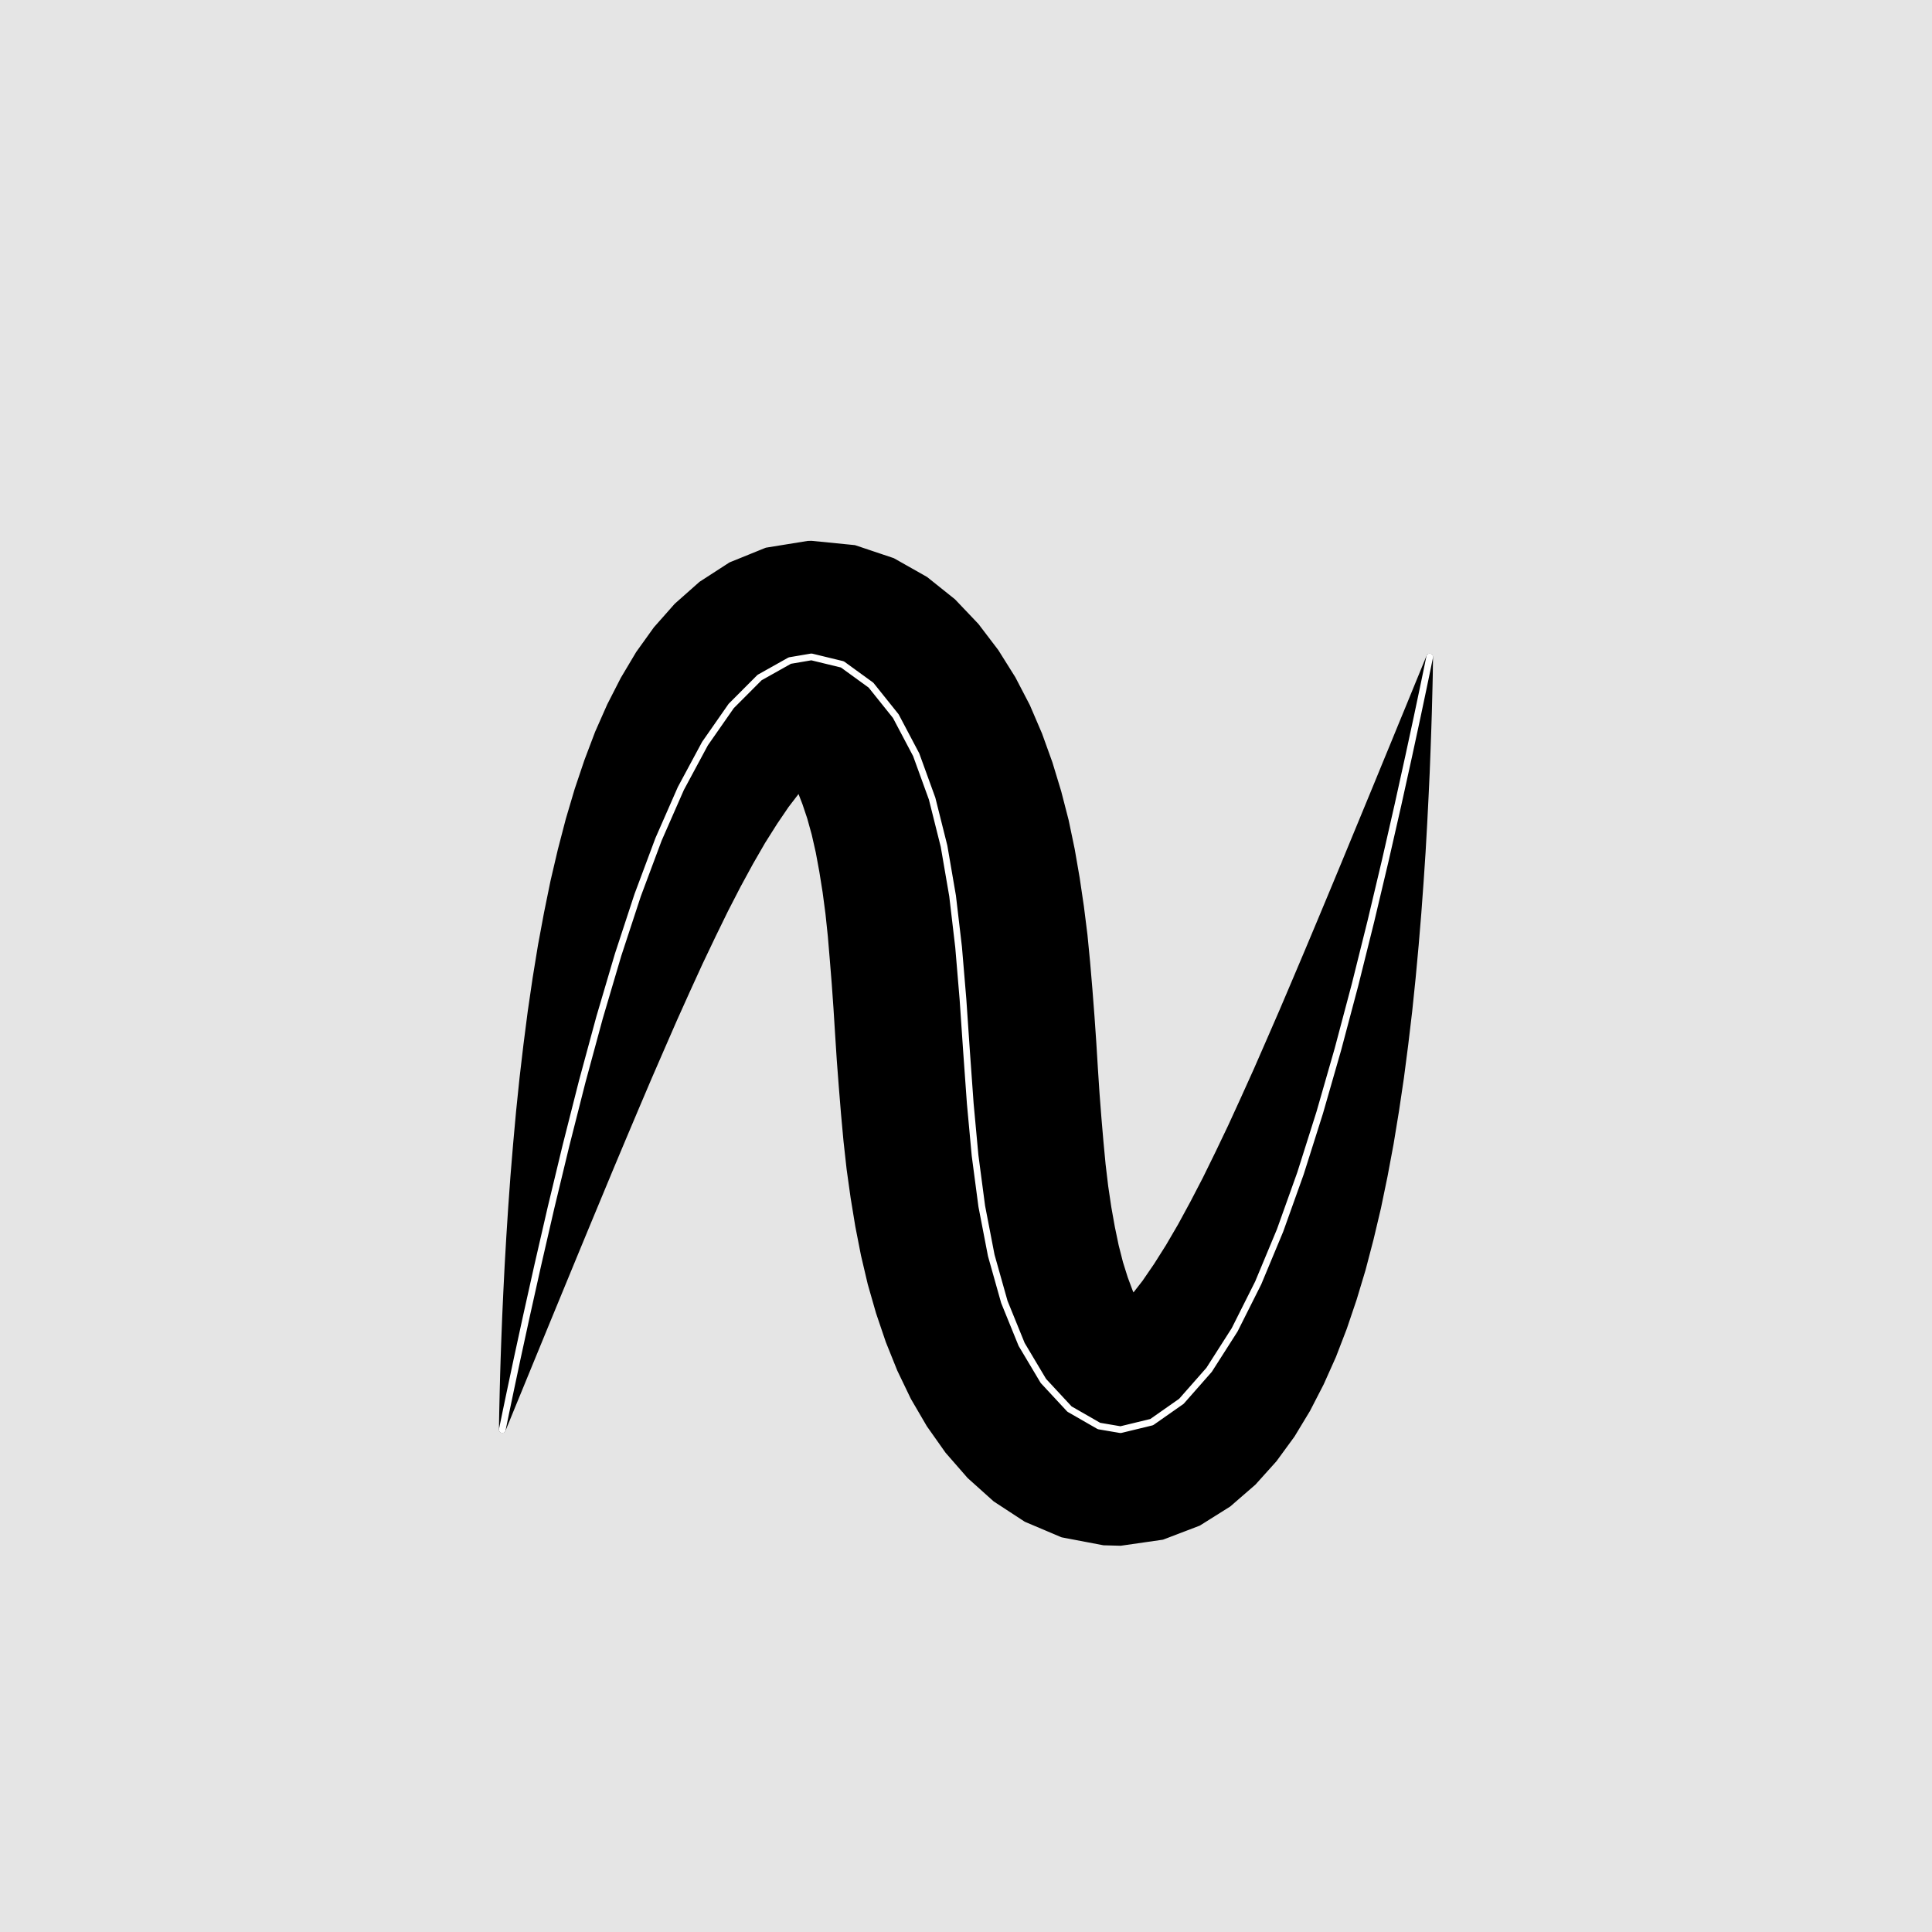<?xml version="1.0" encoding="UTF-8"?>
<svg xmlns="http://www.w3.org/2000/svg" xmlns:xlink="http://www.w3.org/1999/xlink" width="216pt" height="216pt" viewBox="0 0 216 216" version="1.1">
<g id="surface32">
<rect x="0" y="0" width="216" height="216" style="fill:rgb(89.804%,89.804%,89.804%);fill-opacity:1;stroke:none;"/>
<path style="fill-rule:nonzero;fill:rgb(0%,0%,0%);fill-opacity:1;stroke-width:0.75;stroke-linecap:round;stroke-linejoin:round;stroke:rgb(0%,0%,0%);stroke-opacity:1;stroke-miterlimit:10;" d="M 129.93 171.773 L 133.969 170.23 L 137.32 168.125 L 140.094 165.719 L 142.422 163.129 L 144.414 160.402 L 146.133 157.559 L 147.652 154.609 L 149.012 151.57 L 150.219 148.434 L 151.312 145.203 L 152.309 141.891 L 153.199 138.488 L 154.023 135.012 L 154.758 131.461 L 155.434 127.848 L 156.035 124.184 L 156.586 120.48 L 157.07 116.754 L 157.512 113.031 L 157.895 109.324 L 158.234 105.66 L 158.531 102.074 L 158.785 98.59 L 159.008 95.242 L 159.188 92.059 L 159.34 89.074 L 159.469 86.312 L 159.566 83.805 L 159.645 81.566 L 159.707 79.613 L 159.75 77.953 L 159.785 76.586 L 159.809 75.5 L 159.82 74.684 L 159.828 74.105 L 159.836 73.734 L 159.836 73.453 L 159.809 73.527 L 159.73 73.715 L 159.59 74.055 L 159.371 74.59 L 159.062 75.348 L 158.648 76.352 L 158.133 77.613 L 157.504 79.148 L 156.762 80.949 L 155.918 83.012 L 154.965 85.324 L 153.922 87.867 L 152.789 90.613 L 151.582 93.535 L 150.316 96.605 L 148.992 99.793 L 147.629 103.062 L 146.234 106.387 L 144.816 109.738 L 143.391 113.086 L 141.949 116.402 L 140.52 119.672 L 139.078 122.867 L 137.656 125.973 L 136.23 128.957 L 134.828 131.816 L 133.422 134.523 L 132.043 137.062 L 130.676 139.406 L 129.332 141.531 L 128.039 143.418 L 126.789 145.023 L 126.621 145.211 L 126.277 144.406 L 125.723 142.918 L 125.188 141.211 L 124.703 139.305 L 124.27 137.227 L 123.875 135.012 L 123.527 132.668 L 123.234 130.211 L 122.992 127.652 L 122.766 125.004 L 122.555 122.277 L 122.371 119.473 L 122.195 116.598 L 121.992 113.664 L 121.762 110.668 L 121.504 107.617 L 121.203 104.52 L 120.809 101.383 L 120.34 98.207 L 119.785 95.004 L 119.113 91.785 L 118.281 88.562 L 117.305 85.348 L 116.152 82.148 L 114.797 78.988 L 113.188 75.898 L 111.305 72.895 L 109.105 70.004 L 106.516 67.281 L 103.434 64.816 L 99.781 62.75 L 95.508 61.316 L 90.719 60.84 L 90.324 60.852 L 85.715 61.598 L 81.734 63.211 L 78.438 65.344 L 75.703 67.766 L 73.402 70.367 L 71.438 73.105 L 69.738 75.961 L 68.23 78.91 L 66.883 81.957 L 65.691 85.105 L 64.602 88.34 L 63.617 91.664 L 62.73 95.07 L 61.914 98.555 L 61.188 102.113 L 60.516 105.727 L 59.918 109.398 L 59.375 113.102 L 58.895 116.828 L 58.457 120.551 L 58.074 124.258 L 57.742 127.914 L 57.445 131.492 L 57.195 134.969 L 56.98 138.305 L 56.797 141.473 L 56.648 144.441 L 56.523 147.18 L 56.426 149.668 L 56.348 151.883 L 56.289 153.812 L 56.246 155.449 L 56.215 156.793 L 56.191 157.855 L 56.176 158.652 L 56.168 159.215 L 56.164 159.566 L 56.164 159.758 L 56.16 159.828 L 56.191 159.762 L 56.262 159.586 L 56.395 159.258 L 56.609 158.742 L 56.91 158.004 L 57.312 157.02 L 57.824 155.777 L 58.441 154.27 L 59.172 152.488 L 60.012 150.445 L 60.953 148.152 L 61.992 145.629 L 63.117 142.898 L 64.316 139.988 L 65.582 136.926 L 66.902 133.75 L 68.258 130.484 L 69.652 127.164 L 71.066 123.816 L 72.492 120.465 L 73.934 117.145 L 75.363 113.871 L 76.805 110.668 L 78.227 107.559 L 79.656 104.562 L 81.059 101.688 L 82.461 98.969 L 83.848 96.418 L 85.211 94.055 L 86.562 91.914 L 87.859 90.004 L 89.109 88.375 L 89.383 88.066 L 89.52 88.367 L 90.062 89.766 L 90.609 91.395 L 91.117 93.227 L 91.574 95.242 L 91.973 97.406 L 92.34 99.703 L 92.66 102.117 L 92.926 104.641 L 93.145 107.254 L 93.363 109.953 L 93.559 112.727 L 93.738 115.574 L 93.926 118.488 L 94.152 121.461 L 94.398 124.492 L 94.68 127.57 L 95.027 130.695 L 95.469 133.855 L 95.992 137.047 L 96.621 140.262 L 97.379 143.488 L 98.301 146.707 L 99.387 149.914 L 100.664 153.09 L 102.164 156.211 L 103.938 159.25 L 106.012 162.188 L 108.449 164.98 L 111.324 167.562 L 114.75 169.801 L 118.789 171.512 L 123.406 172.391 L 125.281 172.441 Z M 129.93 171.773 "/>
<path style="fill-rule:nonzero;fill:rgb(0%,0%,0%);fill-opacity:1;stroke-width:0.75;stroke-linecap:round;stroke-linejoin:round;stroke:rgb(0%,0%,0%);stroke-opacity:1;stroke-miterlimit:10;" d="M 92.098 85.484 L 92.578 85.281 L 92.594 85.43 L 92.008 85.77 L 91.59 85.863 Z M 92.098 85.484 "/>
<path style="fill-rule:nonzero;fill:rgb(0%,0%,0%);fill-opacity:1;stroke-width:0.75;stroke-linecap:round;stroke-linejoin:round;stroke:rgb(0%,0%,0%);stroke-opacity:1;stroke-miterlimit:10;" d="M 123.43 147.82 L 124.07 147.488 L 124.418 147.414 L 123.848 147.824 L 123.398 147.996 Z M 123.43 147.82 "/>
<path style="fill:none;stroke-width:0.75;stroke-linecap:round;stroke-linejoin:round;stroke:rgb(100%,100%,100%);stroke-opacity:1;stroke-miterlimit:10;" d="M 56.16 159.84 L 56.176 159.754 L 56.289 159.203 L 56.57 157.832 L 57.078 155.406 L 57.836 151.828 L 58.859 147.125 L 60.125 141.445 L 61.605 135.016 L 63.273 128.09 L 65.09 120.926 L 67.035 113.754 L 69.102 106.754 L 71.293 100.078 L 73.625 93.84 L 76.121 88.152 L 78.82 83.133 L 81.75 78.93 L 84.922 75.75 L 88.305 73.852 L 90.719 73.441 L 94.18 74.281 L 97.379 76.602 L 100.152 80.066 L 102.43 84.379 L 104.211 89.285 L 105.543 94.598 L 106.5 100.164 L 107.172 105.887 L 107.66 111.699 L 108.059 117.543 L 108.477 123.383 L 109.012 129.176 L 109.762 134.859 L 110.824 140.359 L 112.289 145.562 L 114.219 150.309 L 116.652 154.391 L 119.57 157.535 L 122.871 159.43 L 125.281 159.84 L 128.758 158.996 L 132.082 156.668 L 135.18 153.148 L 138.035 148.676 L 140.668 143.434 L 143.113 137.566 L 145.398 131.18 L 147.547 124.391 L 149.578 117.32 L 151.488 110.129 L 153.262 103.012 L 154.875 96.211 L 156.293 89.988 L 157.484 84.59 L 158.426 80.223 L 159.105 77.004 L 159.539 74.918 L 159.762 73.832 L 159.836 73.469 L 159.84 73.441 "/>
</g>
</svg>
